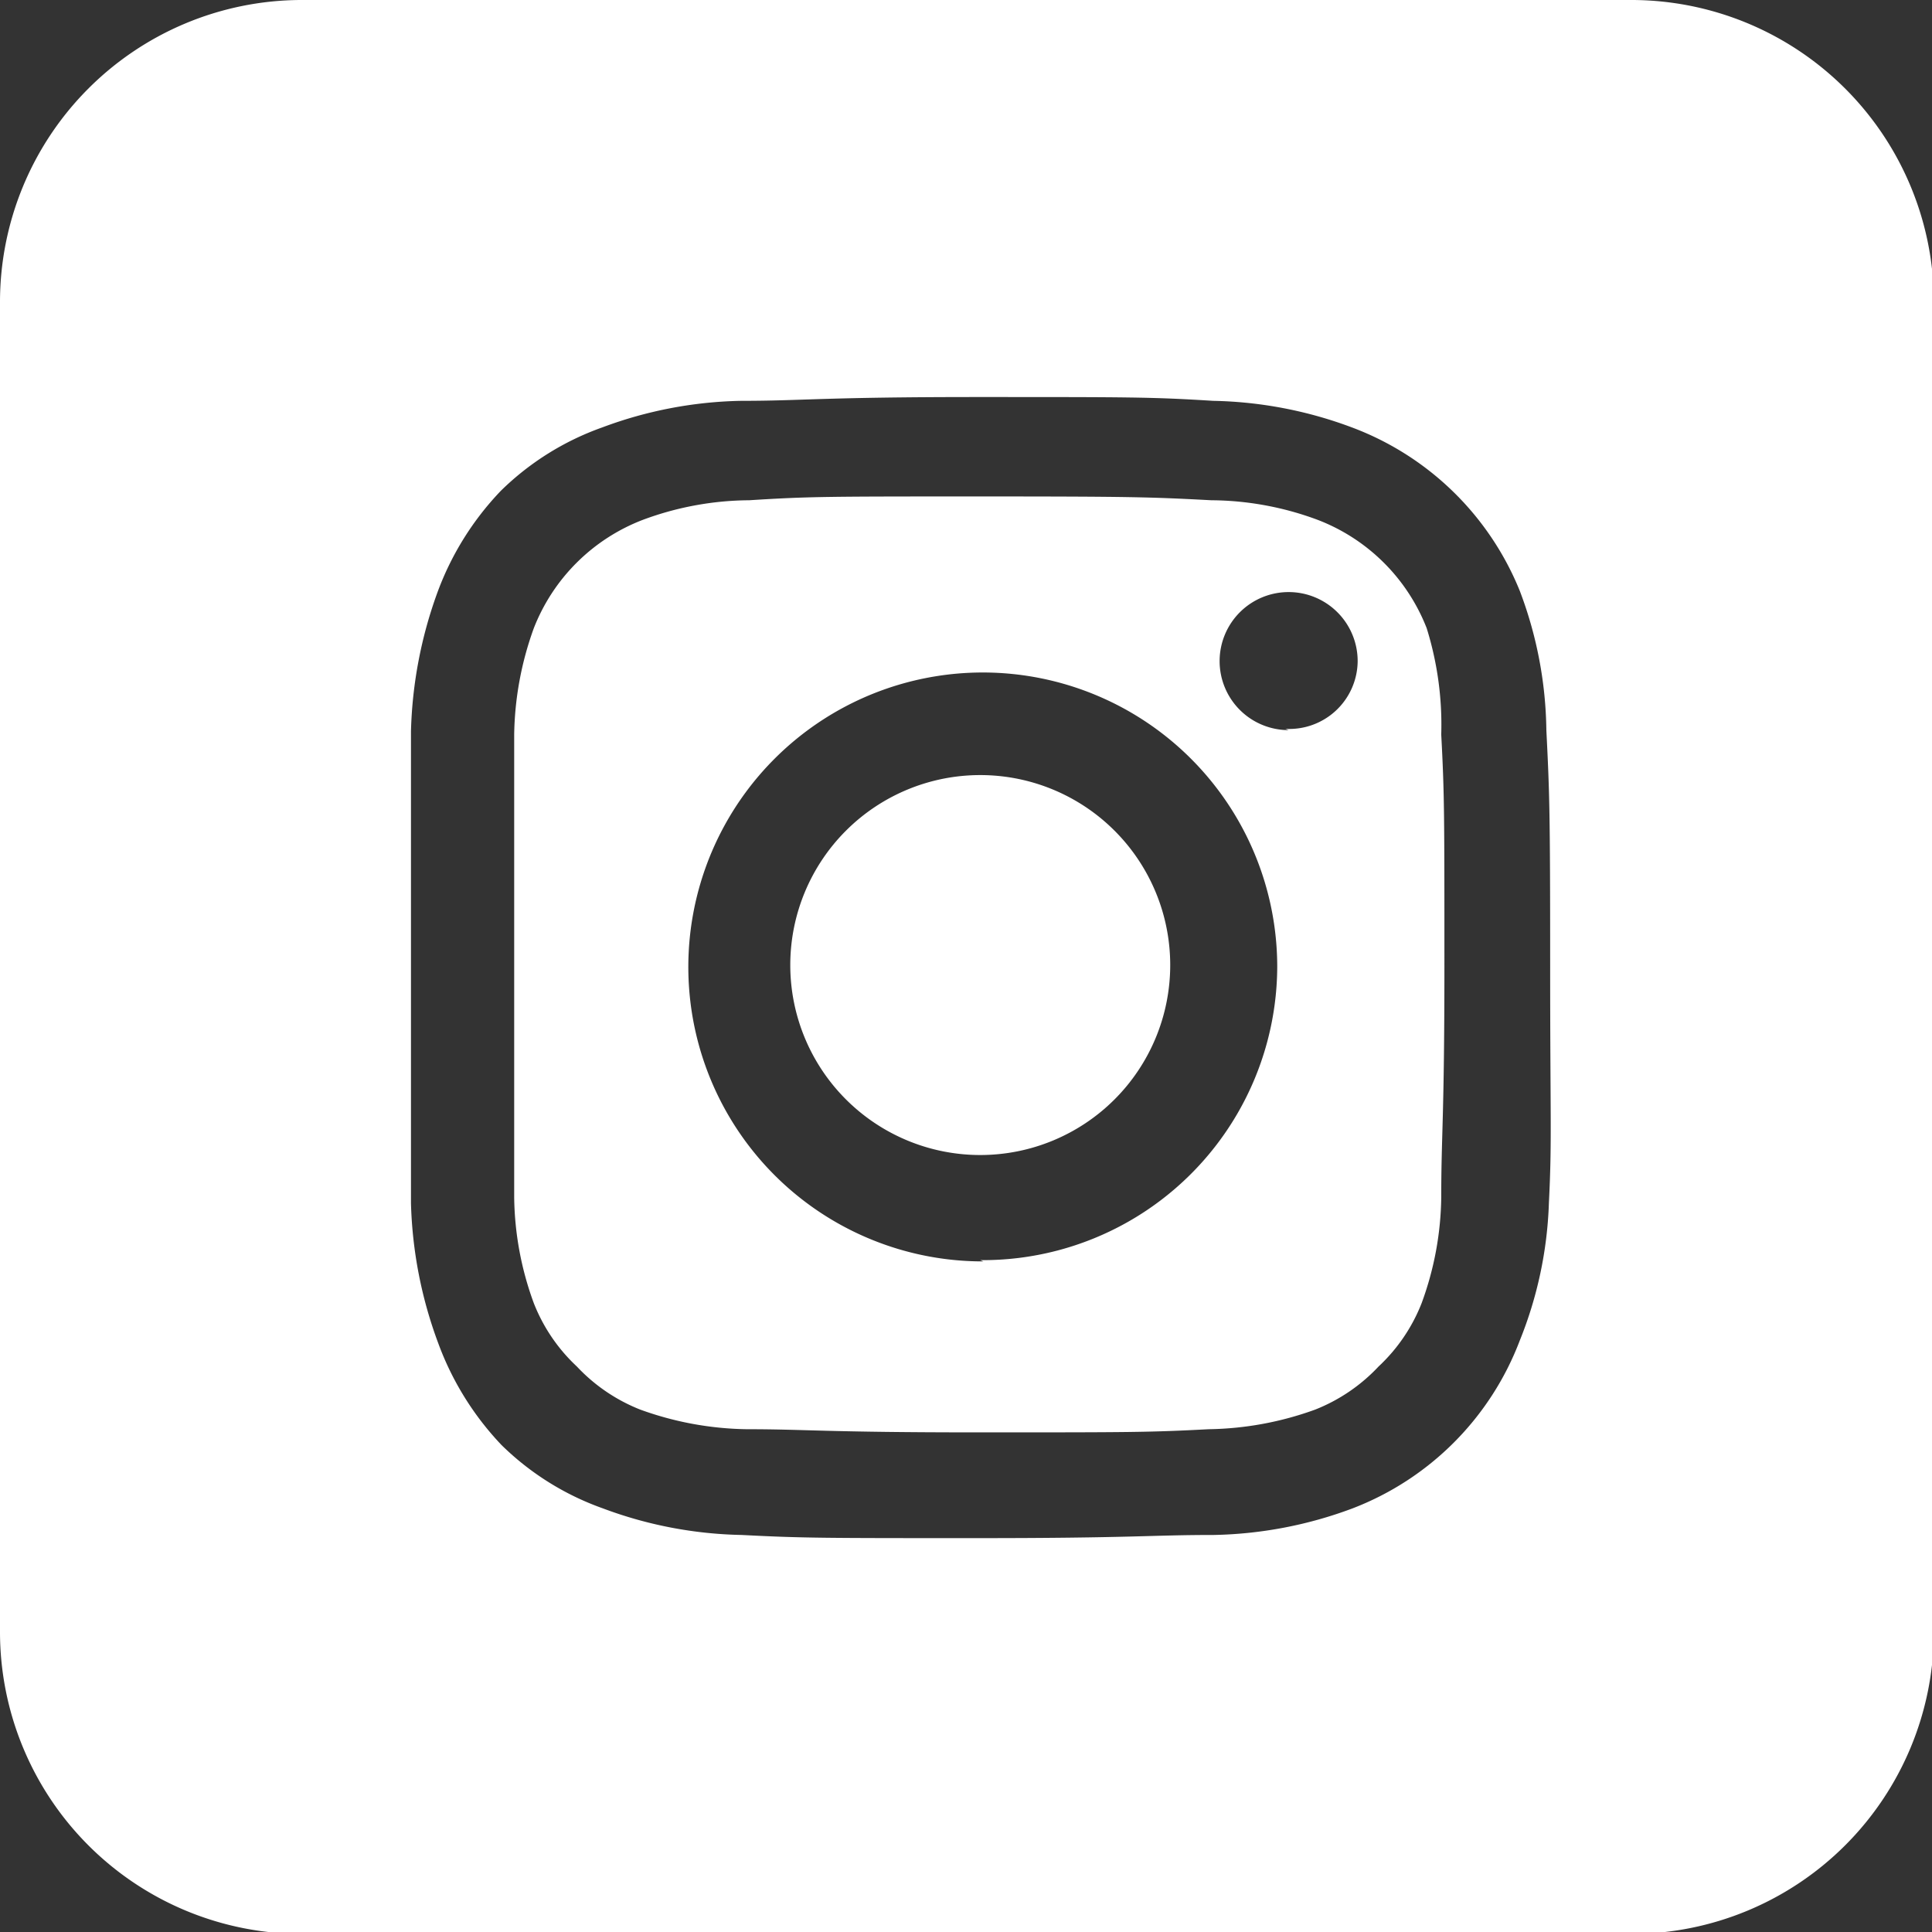 <svg xmlns="http://www.w3.org/2000/svg" viewBox="0 0 30.51 30.51"><rect x="0" y="0" width="30.51" height="30.51" fill="#333333" stroke="none"/><title>instagram</title><g id="Layer_1" data-name="Layer 1"><path d="M25.74,0h-21A4.77,4.77,0,0,0,0,4.77v21a4.77,4.77,0,0,0,4.77,4.77h21a4.78,4.78,0,0,0,4.77-4.77v-21A4.78,4.78,0,0,0,25.74,0ZM24.46,19A6.34,6.34,0,0,1,24,21.17a4.58,4.58,0,0,1-2.64,2.65,6.58,6.58,0,0,1-2.19.42c-1,0-1.28.05-3.73.05s-2.76,0-3.73-.05a6.58,6.58,0,0,1-2.19-.42,4.37,4.37,0,0,1-1.6-1,4.66,4.66,0,0,1-1-1.61A6.84,6.84,0,0,1,6.49,19c0-1,0-1.27,0-3.73s0-2.76,0-3.72a6.91,6.91,0,0,1,.42-2.2,4.62,4.62,0,0,1,1-1.6,4.37,4.37,0,0,1,1.6-1,6.58,6.58,0,0,1,2.19-.42c1,0,1.27-.06,3.73-.06s2.76,0,3.73.06a6.58,6.58,0,0,1,2.19.42A4.6,4.6,0,0,1,24,9.33a6.4,6.4,0,0,1,.42,2.2c.05,1,.06,1.27.06,3.72S24.51,18,24.46,19Z" style="fill:#fff"/><path d="M22.53,9.92a3,3,0,0,0-1.72-1.71,4.88,4.88,0,0,0-1.68-.31c-.95-.05-1.24-.06-3.65-.06s-2.7,0-3.65.06a4.88,4.88,0,0,0-1.68.31A3,3,0,0,0,8.43,9.92a5.13,5.13,0,0,0-.31,1.68c0,1,0,1.24,0,3.65s0,2.7,0,3.66a5,5,0,0,0,.31,1.67,2.73,2.73,0,0,0,.68,1,2.76,2.76,0,0,0,1,.68,5.13,5.13,0,0,0,1.68.31c.95,0,1.24.05,3.65.05s2.7,0,3.65-.05a5.13,5.13,0,0,0,1.68-.31,2.76,2.76,0,0,0,1-.68,2.73,2.73,0,0,0,.68-1,5,5,0,0,0,.31-1.67c0-1,.05-1.24.05-3.66s0-2.7-.05-3.65A5.13,5.13,0,0,0,22.53,9.92Zm-7,10a4.65,4.65,0,1,1,4.64-4.65A4.65,4.65,0,0,1,15.48,19.9Zm4.82-8.39a1.09,1.09,0,1,1,1.09-1.08A1.08,1.08,0,0,1,20.3,11.51Z" style="fill:#fff"/><path d="M15.48,12.24a3,3,0,1,0,3,3A3,3,0,0,0,15.48,12.24Z" style="fill:#fff"/></g></svg>
